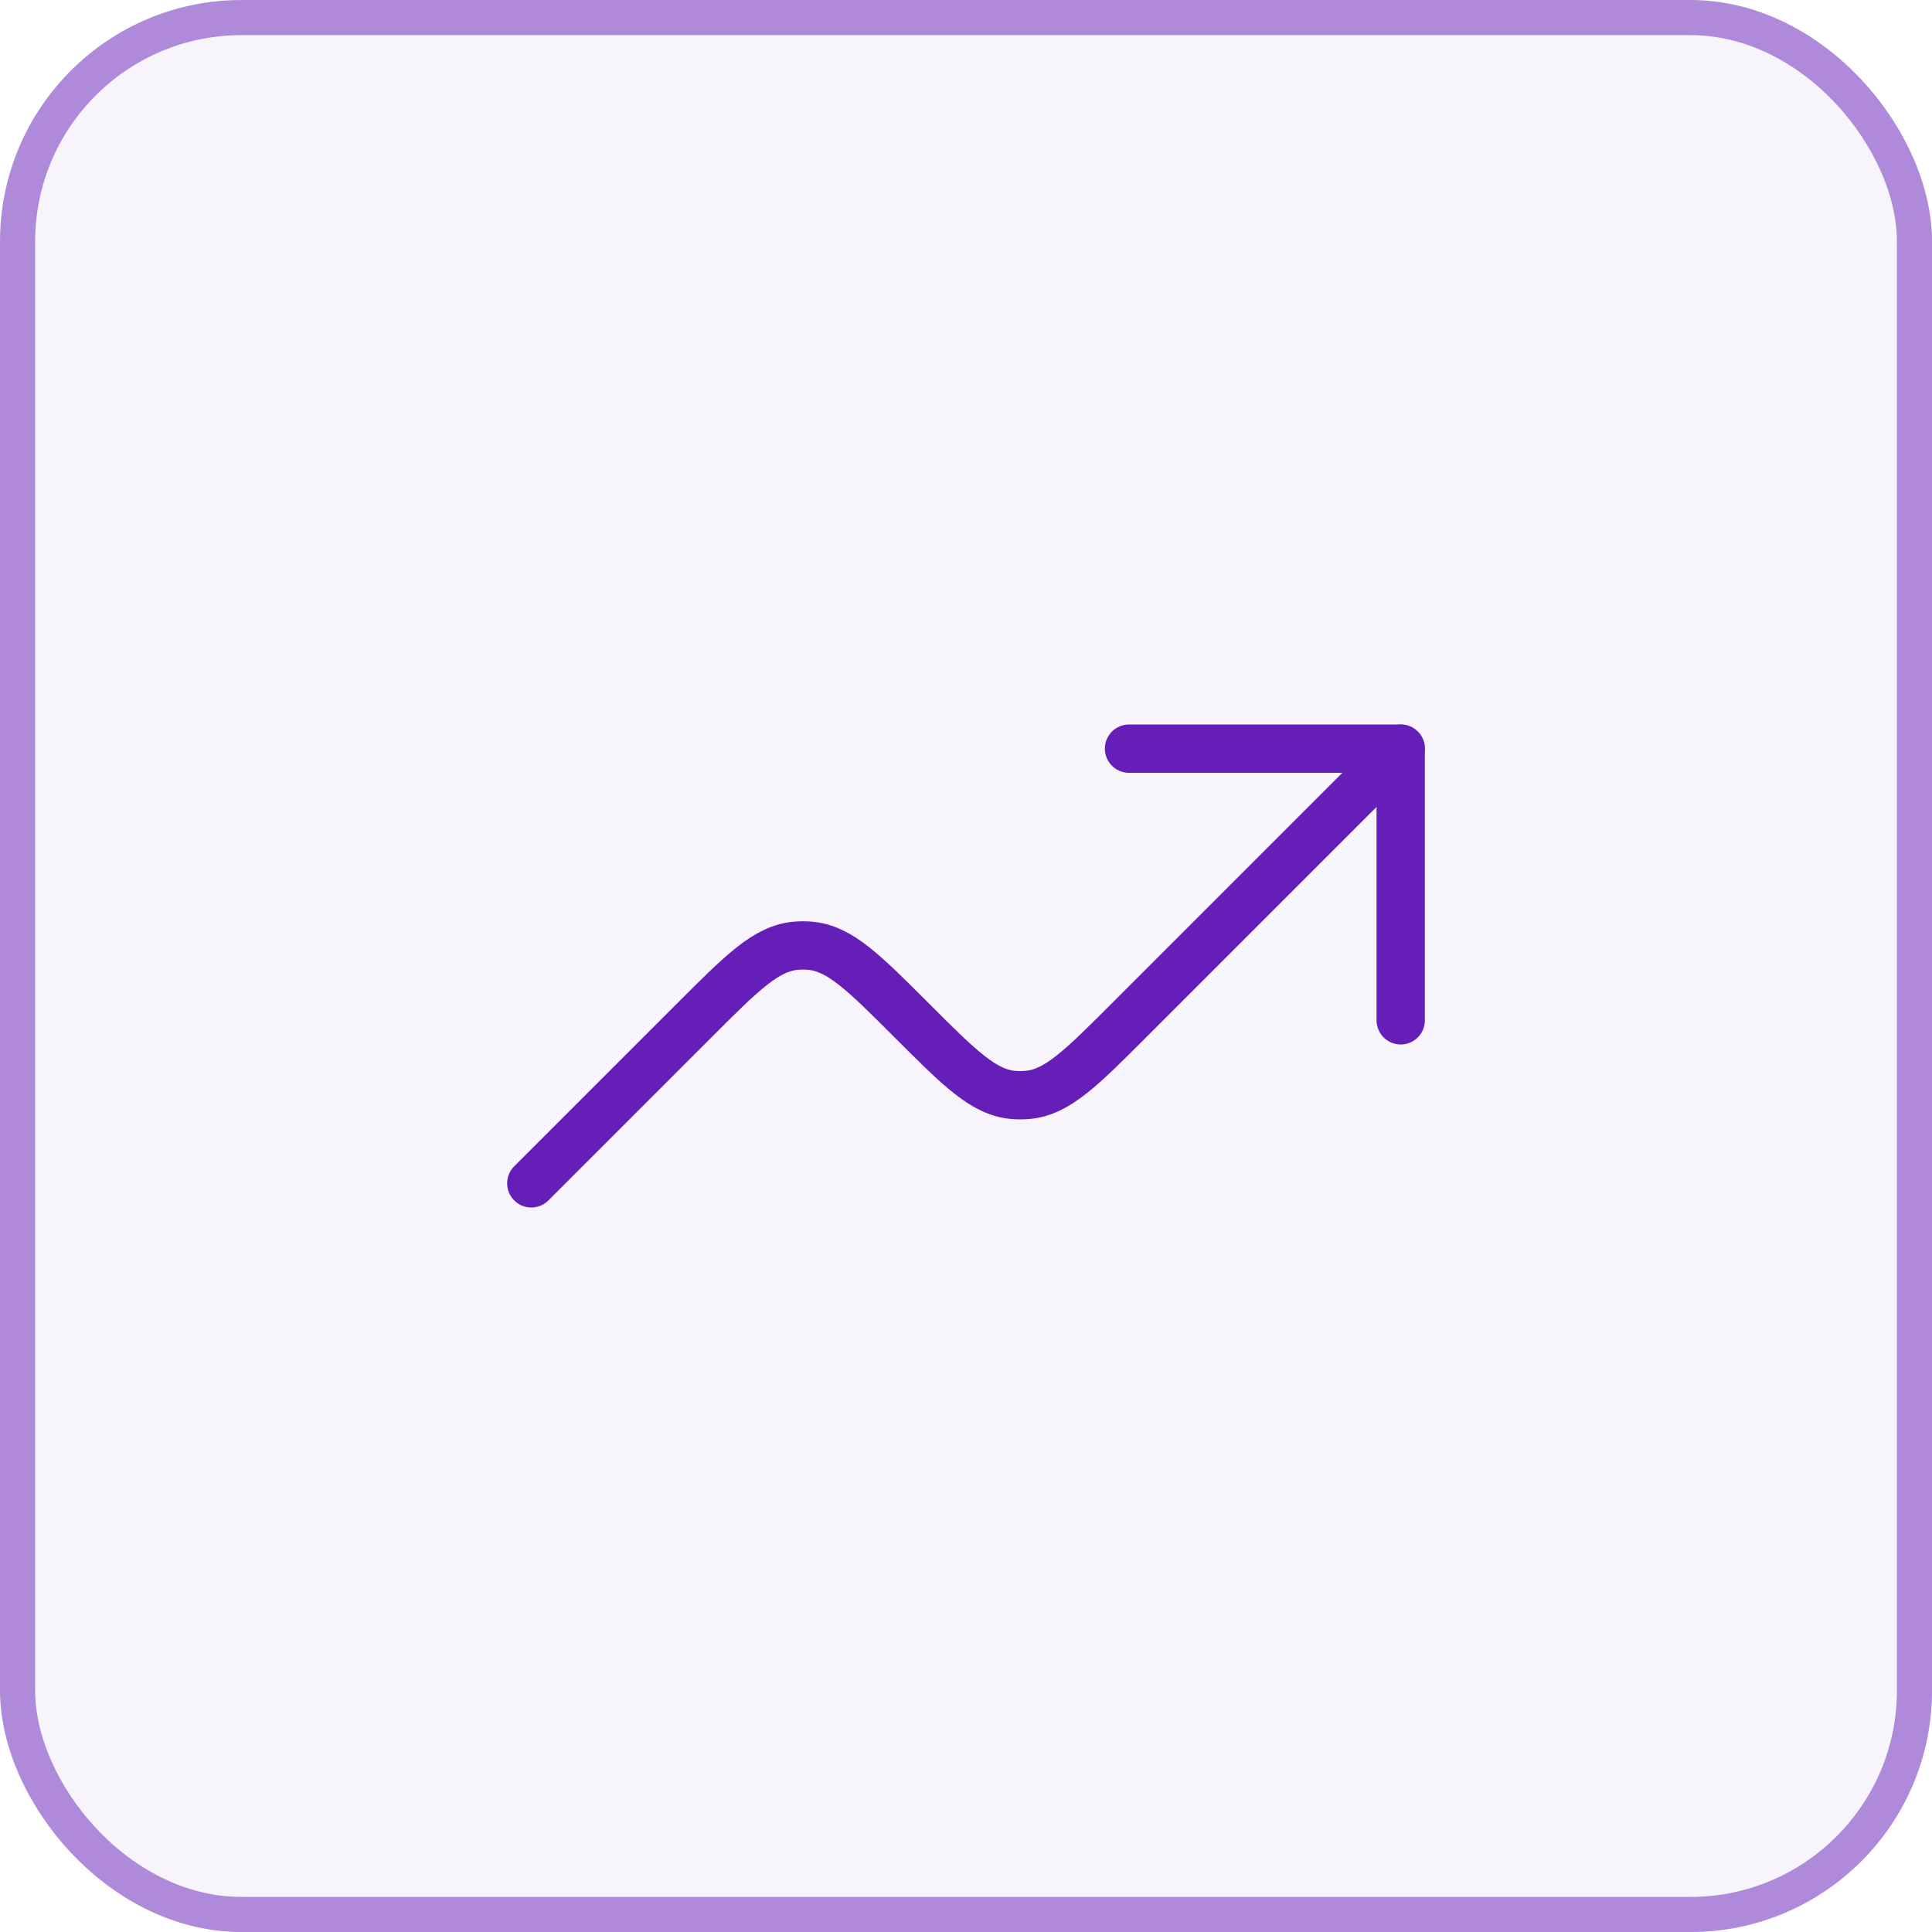 <?xml version="1.0" encoding="utf-8"?>
<svg xmlns="http://www.w3.org/2000/svg" fill="none" height="100%" overflow="visible" preserveAspectRatio="none" style="display: block;" viewBox="0 0 40 40" width="100%">
<g id="Frame 1707482115">
<rect fill="#661EB9" fill-opacity="0.05" height="40" rx="5" width="40"/>
<rect height="39.273" rx="4.636" stroke="#661EB9" stroke-opacity="0.5" stroke-width="0.727" width="39.273" x="0.364" y="0.364"/>
<g id="Group 1707481819">
<path d="M29 21.125V15.5H23.375" id="Vector" stroke="#661EB9" stroke-linecap="round" stroke-linejoin="round"/>
<path d="M29 15.5L23.375 21.125C22.382 22.118 21.886 22.614 21.276 22.669C21.176 22.678 21.074 22.678 20.974 22.669C20.364 22.614 19.868 22.118 18.875 21.125C17.882 20.132 17.386 19.636 16.776 19.581C16.676 19.572 16.574 19.572 16.474 19.581C15.864 19.636 15.368 20.132 14.375 21.125L11 24.5" id="Vector_2" stroke="#661EB9" stroke-linecap="round" stroke-linejoin="round"/>
</g>
</g>
</svg>